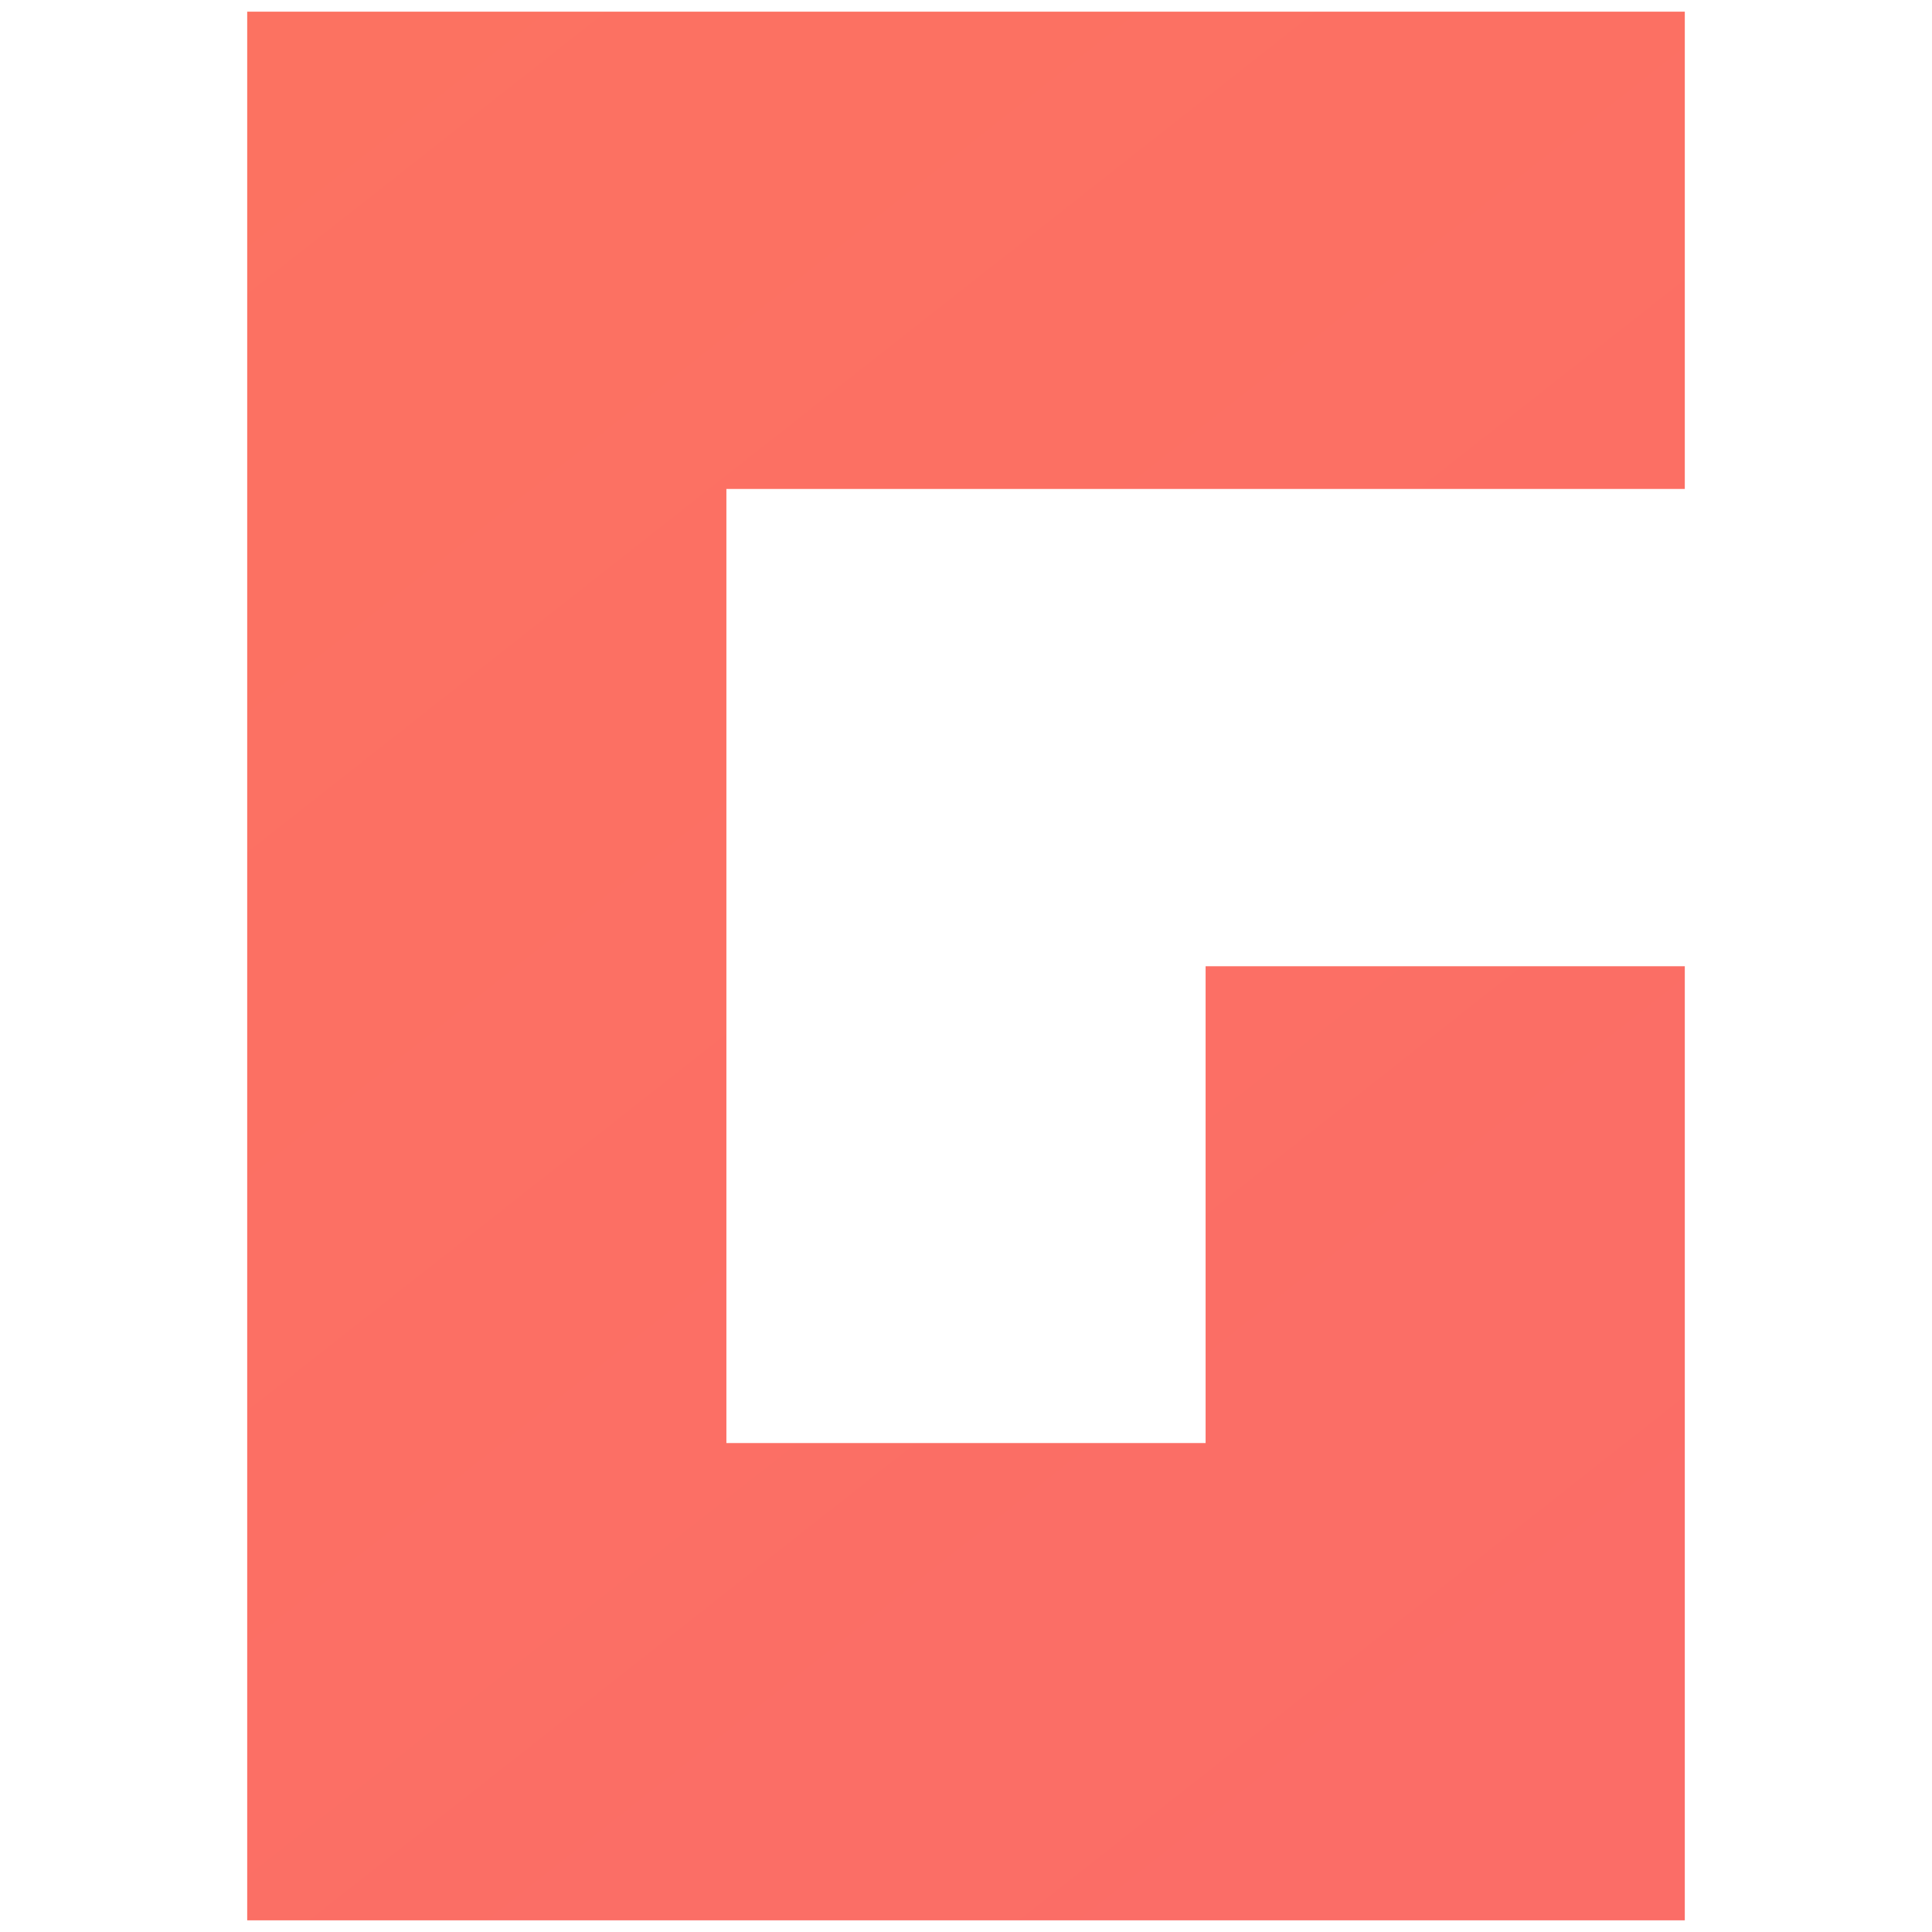 <svg viewBox="0 0 639 639" xmlns="http://www.w3.org/2000/svg" xmlns:xlink="http://www.w3.org/1999/xlink"><linearGradient id="a" gradientUnits="userSpaceOnUse" x1="-373.13" x2="524.45" y1="-560.61" y2="579.92"><stop offset="0" stop-color="#fe775b"/><stop offset="1" stop-color="#fb6d67"/></linearGradient><path d="m81.76 3.86v631.28h475.48v-315.56h-158.49v157.7h-158.5v-157.7-157.86h316.99v-157.86z" fill="url(#a)" fill-rule="evenodd"/><path d="m0 0h639v639h-639z" fill="none"/></svg>